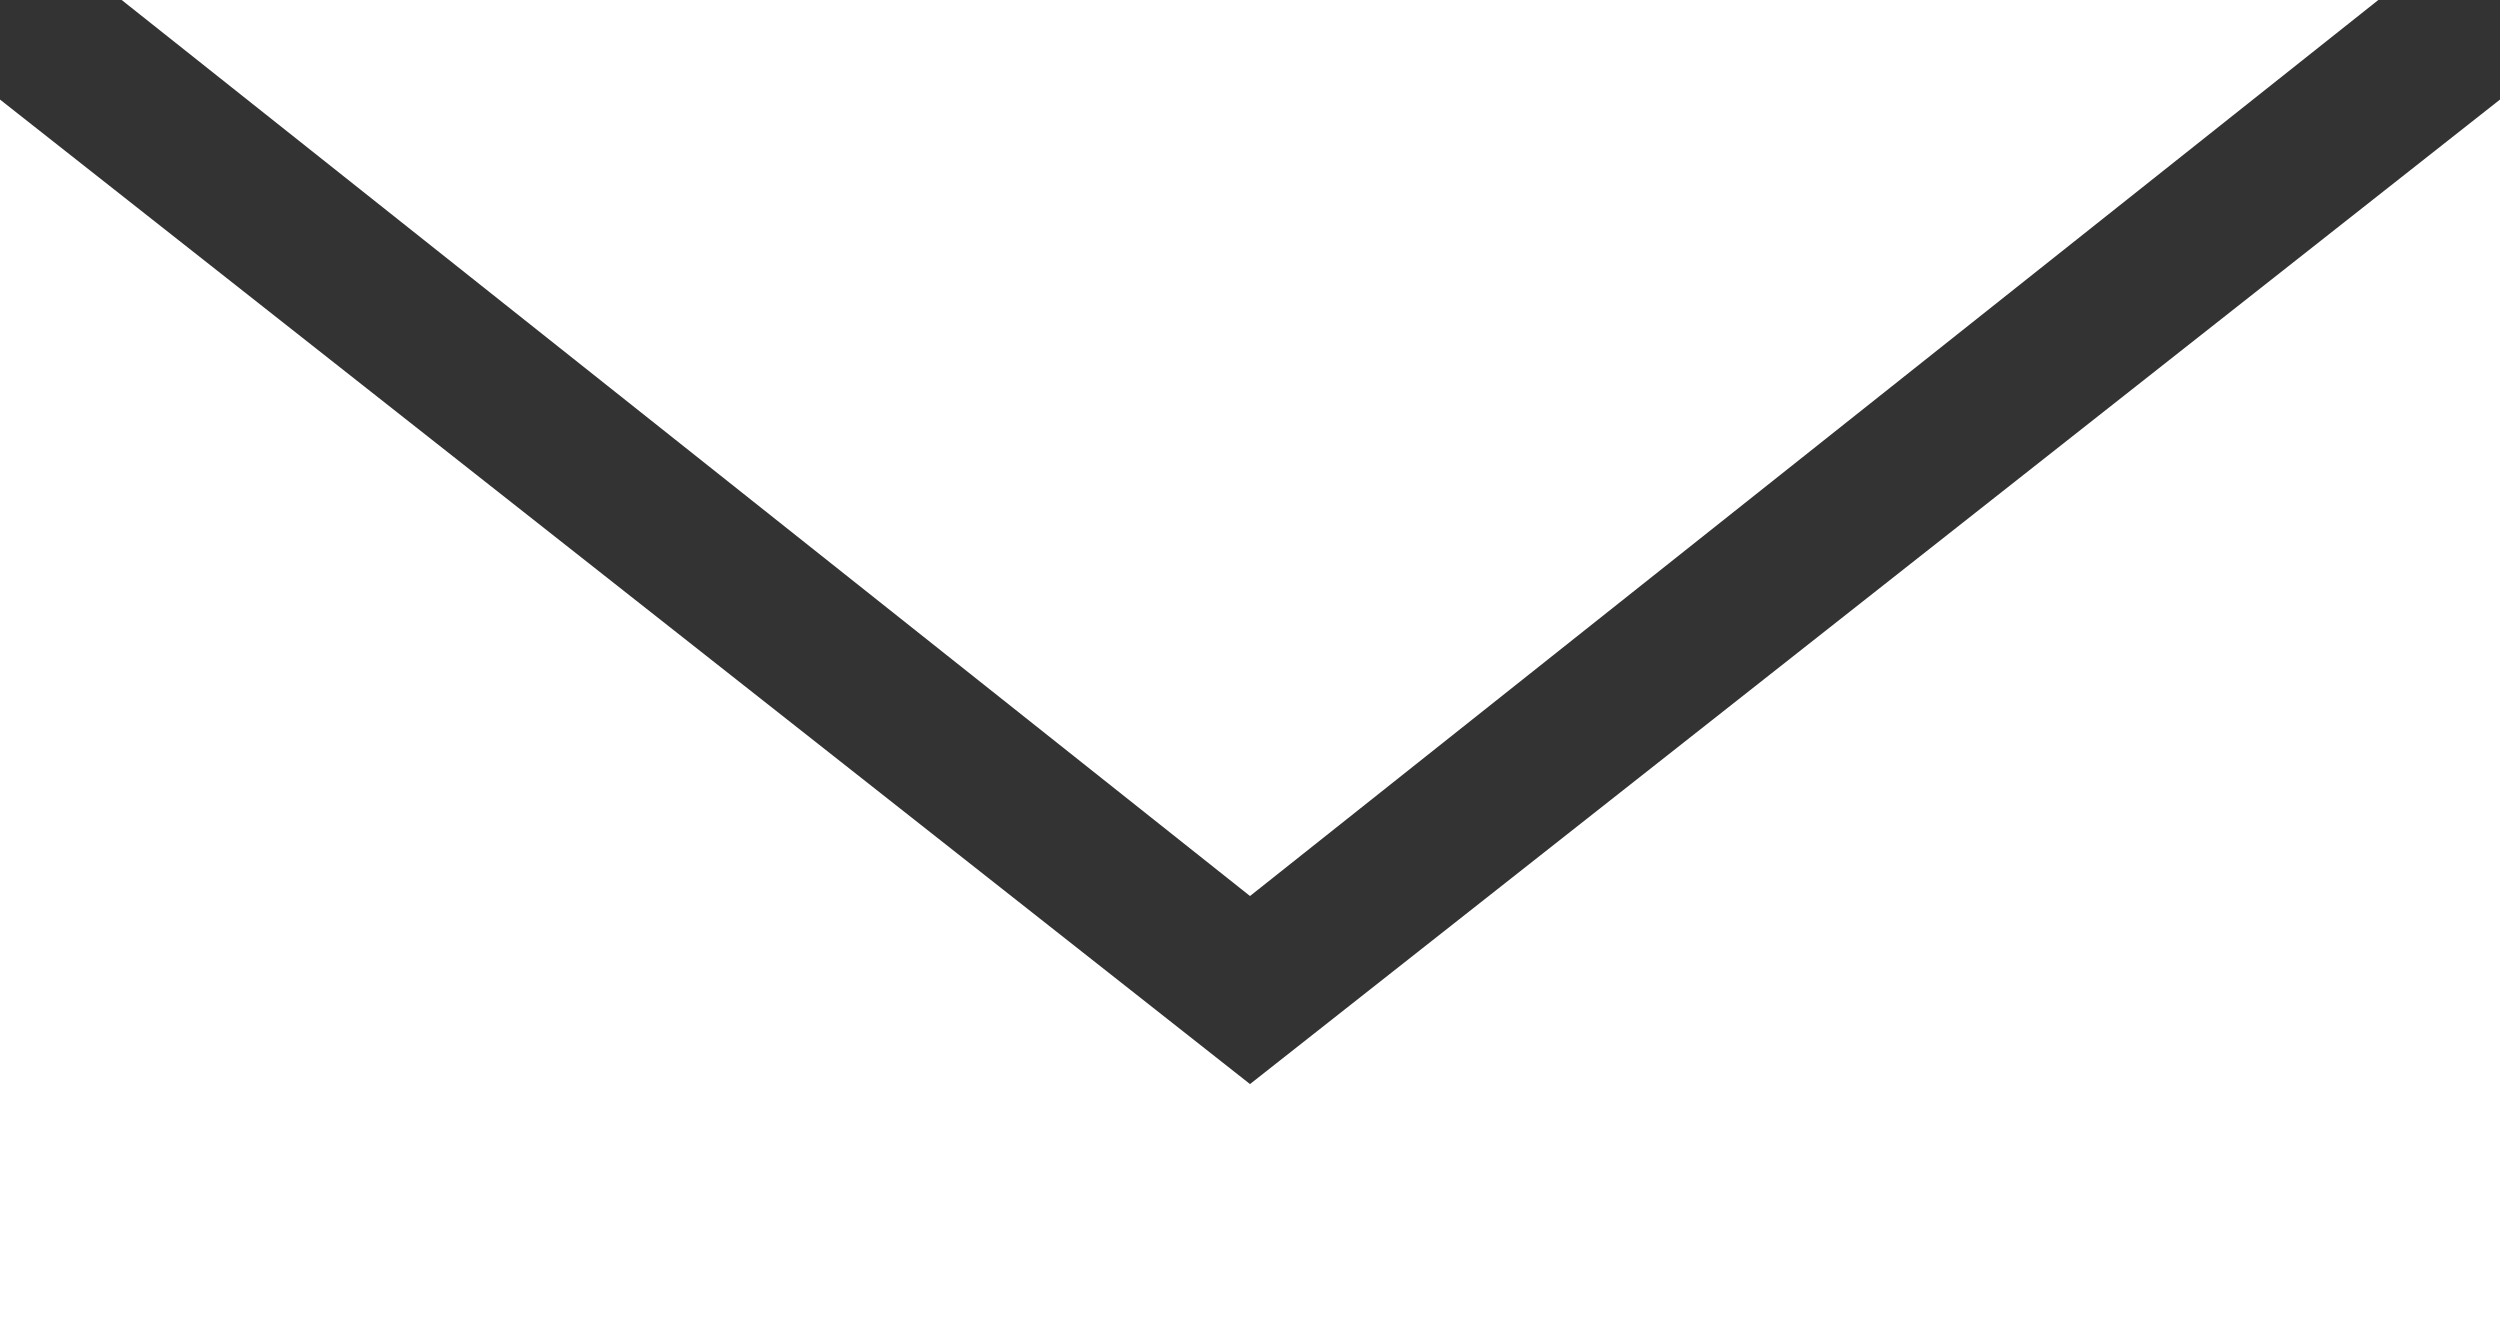 <!-- Generator: Adobe Illustrator 24.1.3, SVG Export Plug-In  -->
<svg version="1.1" xmlns="http://www.w3.org/2000/svg" xmlns:xlink="http://www.w3.org/1999/xlink" x="0px" y="0px" width="22.6px"
	 height="12px" viewBox="0 0 22.6 12" style="overflow:visible;enable-background:new 0 0 22.6 12;" xml:space="preserve">
<rect x="0" y="0" width="22.6" height="12" fill="#333333" stroke="none"/>
<style type="text/css">
	.st0{fill:#FFFFFF;}
</style>
<defs>
</defs>
<g>
	<polygon class="st0" points="21.5,0 1.1,0 11.3,8.1 	"/>
	<polygon class="st0" points="11.3,9.8 0,0.9 0,12 22.6,12 22.6,0.9 	"/>
	<polygon class="st0" points="22.6,0 22.6,0 22.6,0 	"/>
	<polygon class="st0" points="0,0 0,0 0,0 	"/>
</g>
</svg>
